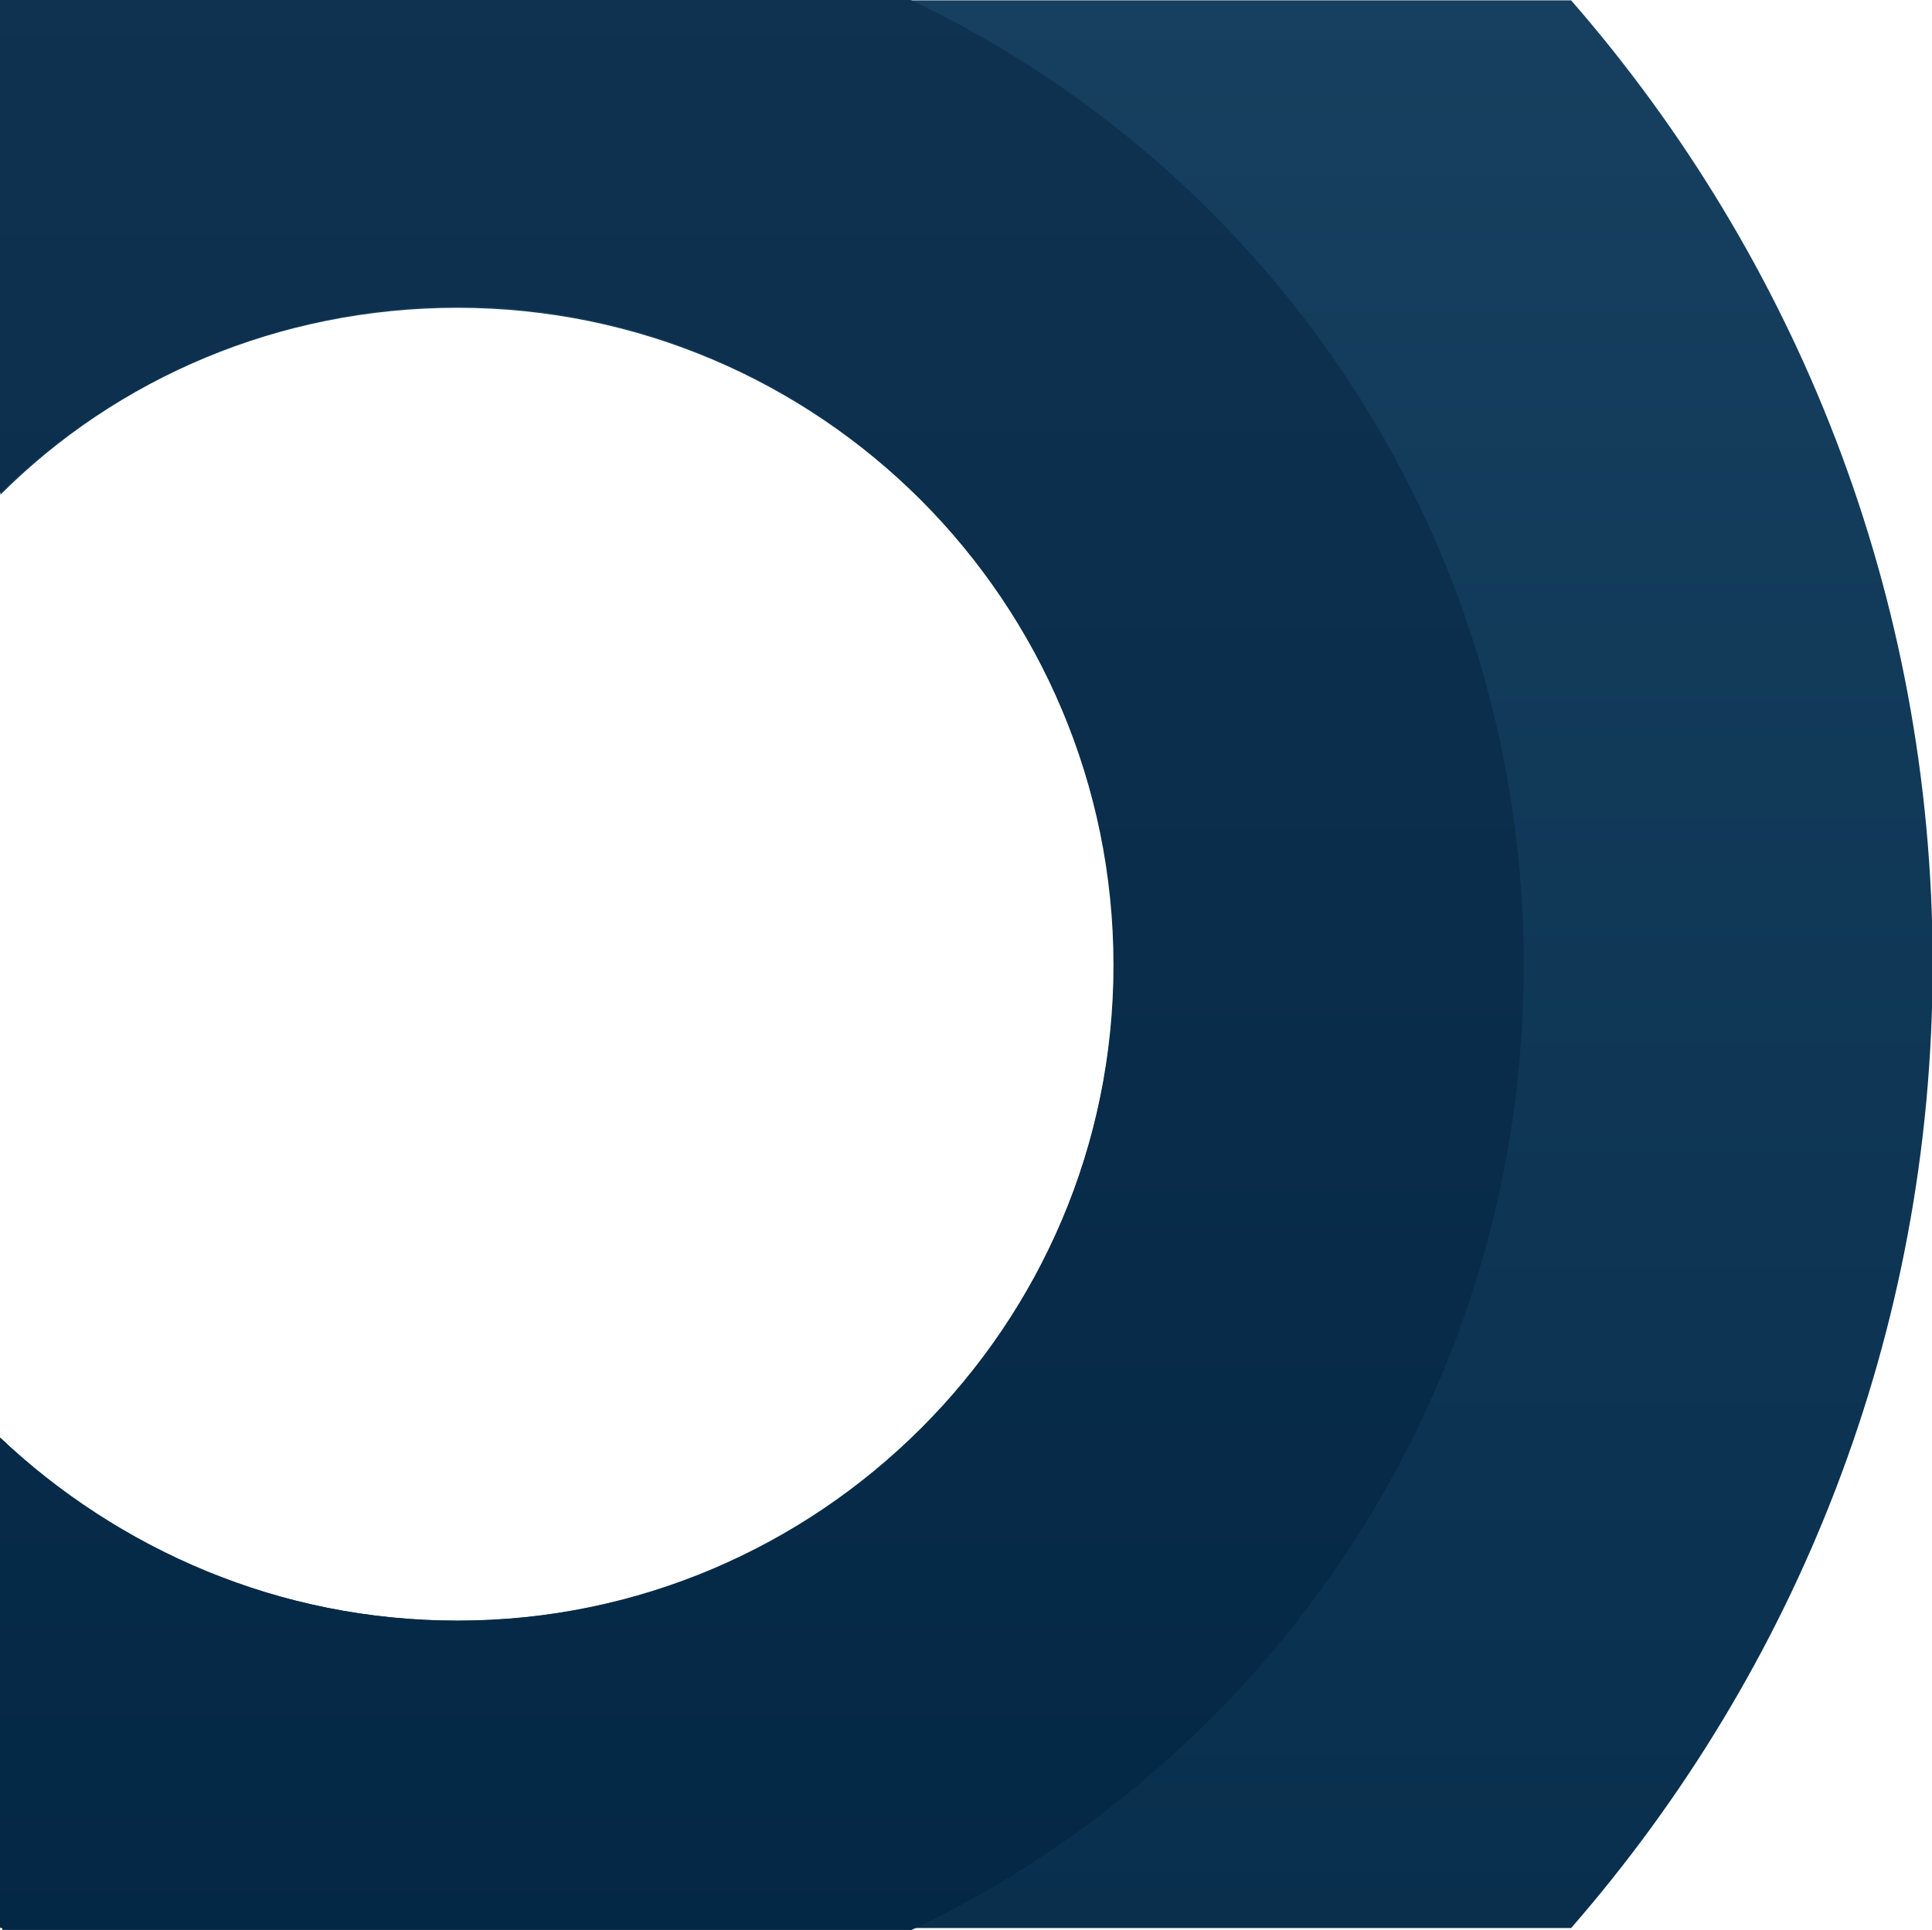 <?xml version="1.0" encoding="UTF-8" standalone="no"?>
<!DOCTYPE svg PUBLIC "-//W3C//DTD SVG 1.1//EN" "http://www.w3.org/Graphics/SVG/1.1/DTD/svg11.dtd">
<svg width="100%" height="100%" viewBox="0 0 2452 2450" version="1.1" xmlns="http://www.w3.org/2000/svg" xmlns:xlink="http://www.w3.org/1999/xlink" xml:space="preserve" xmlns:serif="http://www.serif.com/" style="fill-rule:evenodd;clip-rule:evenodd;stroke-linejoin:round;stroke-miterlimit:2;">
    <g transform="matrix(4.167,0,0,4.167,0,0)">
        <g transform="matrix(0,-1265.62,-1265.62,0,383.603,935.404)">
            <path d="M0.739,0.303L0.62,0.303C0.648,0.275 0.665,0.236 0.665,0.193C0.665,0.106 0.594,0.035 0.507,0.035C0.42,0.035 0.349,0.106 0.349,0.193C0.349,0.236 0.366,0.275 0.393,0.303L0.275,0.303L0.275,-0.075C0.337,-0.129 0.418,-0.162 0.507,-0.162C0.596,-0.162 0.677,-0.129 0.739,-0.075L0.739,0.303Z" style="fill:url(#_Linear1);fill-rule:nonzero;"/>
        </g>
    </g>
    <g transform="matrix(4.167,0,0,4.167,0,0)">
        <g transform="matrix(0,-983.753,-983.753,0,277.16,774.117)">
            <path d="M0.787,0.281C0.787,0.281 0.787,0.282 0.787,0.282L0.634,0.282C0.67,0.245 0.692,0.195 0.692,0.14C0.692,0.028 0.6,-0.063 0.488,-0.063C0.376,-0.063 0.285,0.028 0.285,0.14C0.285,0.195 0.307,0.245 0.342,0.282L0.19,0.282C0.19,0.281 0.19,0.281 0.189,0.281L0.189,0C0.242,-0.112 0.356,-0.19 0.488,-0.19C0.62,-0.19 0.734,-0.112 0.787,-0L0.787,0.281Z" style="fill:url(#_Linear2);fill-rule:nonzero;"/>
        </g>
    </g>
    <defs>
        <linearGradient id="_Linear1" x1="0" y1="0" x2="1" y2="0" gradientUnits="userSpaceOnUse" gradientTransform="matrix(1,0,0,-1,0,0.141)"><stop offset="0" style="stop-color:rgb(0,37,66);stop-opacity:1"/><stop offset="1" style="stop-color:rgb(31,73,106);stop-opacity:1"/></linearGradient>
        <linearGradient id="_Linear2" x1="0" y1="0" x2="1" y2="0" gradientUnits="userSpaceOnUse" gradientTransform="matrix(1,0,0,-1,0,0.092)"><stop offset="0" style="stop-color:rgb(0,37,66);stop-opacity:1"/><stop offset="0" style="stop-color:rgb(0,37,66);stop-opacity:1"/><stop offset="1" style="stop-color:rgb(18,53,84);stop-opacity:1"/></linearGradient>
    </defs>
</svg>
